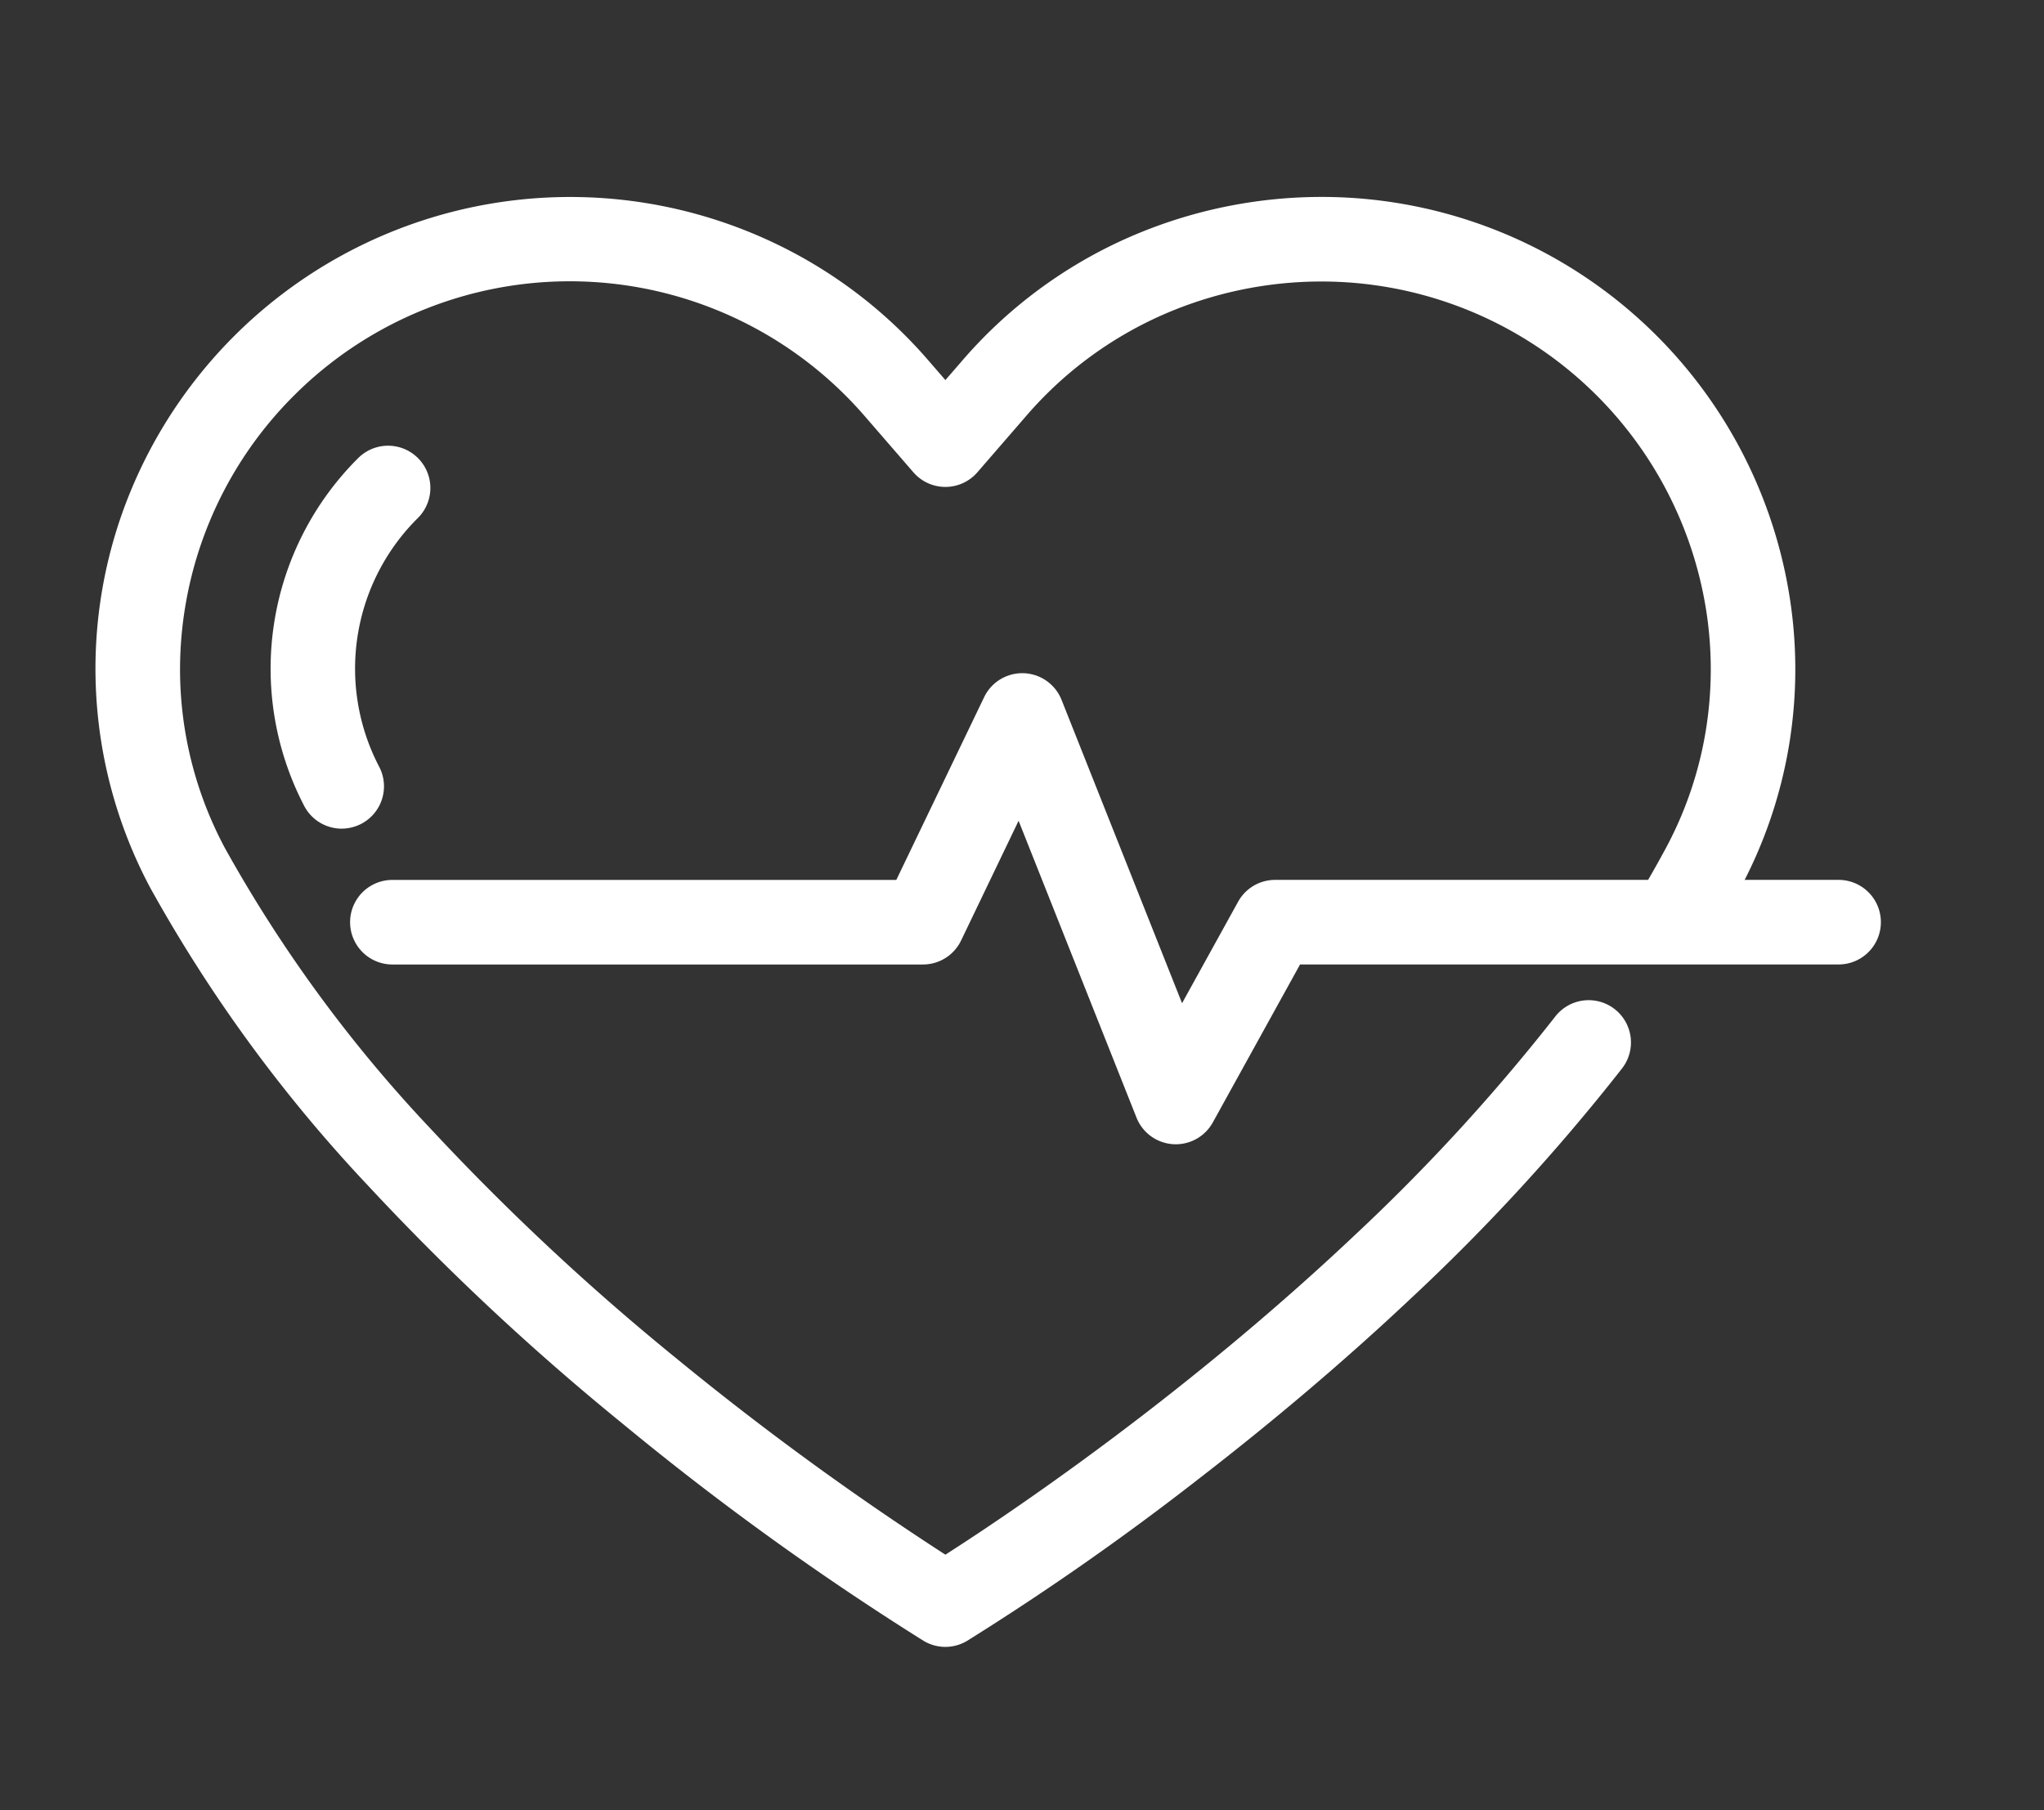 <?xml version="1.0" encoding="UTF-8"?>
<svg xmlns="http://www.w3.org/2000/svg" xmlns:xlink="http://www.w3.org/1999/xlink" width="120.835" height="107.01" viewBox="0 0 120.835 107.01">
  <rect x="0" y="0" width="120.835" height="107.01" fill="#333333" stroke="none"/>
  <defs>
    <clipPath id="clip-path">
      <rect id="Rectangle_15" data-name="Rectangle 15" width="120.835" height="107.01" transform="translate(-7 -13)" fill="none" stroke="#fff" stroke-width="5"></rect>
    </clipPath>
  </defs>
  <g id="Group_10" data-name="Group 10" transform="translate(7 13)">
    <g id="Group_9" data-name="Group 9" clip-path="url(#clip-path)">
      <path id="Path_5" data-name="Path 5" d="M49.746,85.225a2.5,2.5,0,0,1-1.293-.36A168.531,168.531,0,0,1,30.664,72.028a148.237,148.237,0,0,1-15.04-14.064,87.48,87.48,0,0,1-12.875-17.6A27.533,27.533,0,0,1,1.6,16.846,28.107,28.107,0,0,1,39.486,2.157a27.787,27.787,0,0,1,9.276,7.035l.984,1.136.986-1.138a27.746,27.746,0,0,1,9.76-7.256A28.389,28.389,0,0,1,71.962-.5a28.007,28.007,0,0,1,27.7,23.7,27.382,27.382,0,0,1-2.923,17.169l0,.005c-.383.71-.79,1.437-1.21,2.159a2.5,2.5,0,0,1-4.324-2.511c.393-.676.773-1.355,1.131-2.018h0A22.273,22.273,0,0,0,94.691,31.1a22.52,22.52,0,0,0,.034-7.134A23.029,23.029,0,0,0,71.962,4.5a23.351,23.351,0,0,0-9.435,2,22.785,22.785,0,0,0-8.015,5.961l-2.877,3.321a2.5,2.5,0,0,1-1.89.863h0a2.5,2.5,0,0,1-1.89-.863l-2.875-3.319a23.054,23.054,0,0,0-33.712-1.252A22.9,22.9,0,0,0,4.5,27.432,22.418,22.418,0,0,0,7.155,38,82.525,82.525,0,0,0,19.3,54.577,143.237,143.237,0,0,0,33.833,68.161,174.5,174.5,0,0,0,49.746,79.773c2.106-1.348,6.585-4.316,11.956-8.465,4.365-3.372,8.456-6.852,12.159-10.345A113.851,113.851,0,0,0,85.79,47.969a2.5,2.5,0,1,1,3.955,3.059,118.9,118.9,0,0,1-12.486,13.6c-3.831,3.61-8.056,7.2-12.559,10.679a160.569,160.569,0,0,1-13.661,9.555A2.5,2.5,0,0,1,49.746,85.225Z" transform="translate(-0.857 -0.857)" fill="#fff"></path>
      <path id="Path_6" data-name="Path 6" d="M21.82,47.884a2.5,2.5,0,0,1-2.205-1.319,17.562,17.562,0,0,1,3.188-20.6,2.5,2.5,0,0,1,3.527,3.544A12.531,12.531,0,0,0,24.021,44.2a2.5,2.5,0,0,1-2.2,3.682Z" transform="translate(-8.618 -11.892)" fill="#fff"></path>
      <path id="Path_7" data-name="Path 7" d="M74.663,76.64q-.079,0-.159-.005a2.5,2.5,0,0,1-2.165-1.572l-6.97-17.549-3.4,7.08a2.5,2.5,0,0,1-2.253,1.417H28.35a2.5,2.5,0,0,1,0-5H58.14l5.192-10.805a2.5,2.5,0,0,1,4.577.16L75.032,68.3l3.314-6a2.5,2.5,0,0,1,2.188-1.291h33.311a2.5,2.5,0,0,1,0,5H82.009L76.85,75.349A2.5,2.5,0,0,1,74.663,76.64Z" transform="translate(-12.153 -21.988)" fill="#fff"></path>
    </g>
  </g>
</svg>
